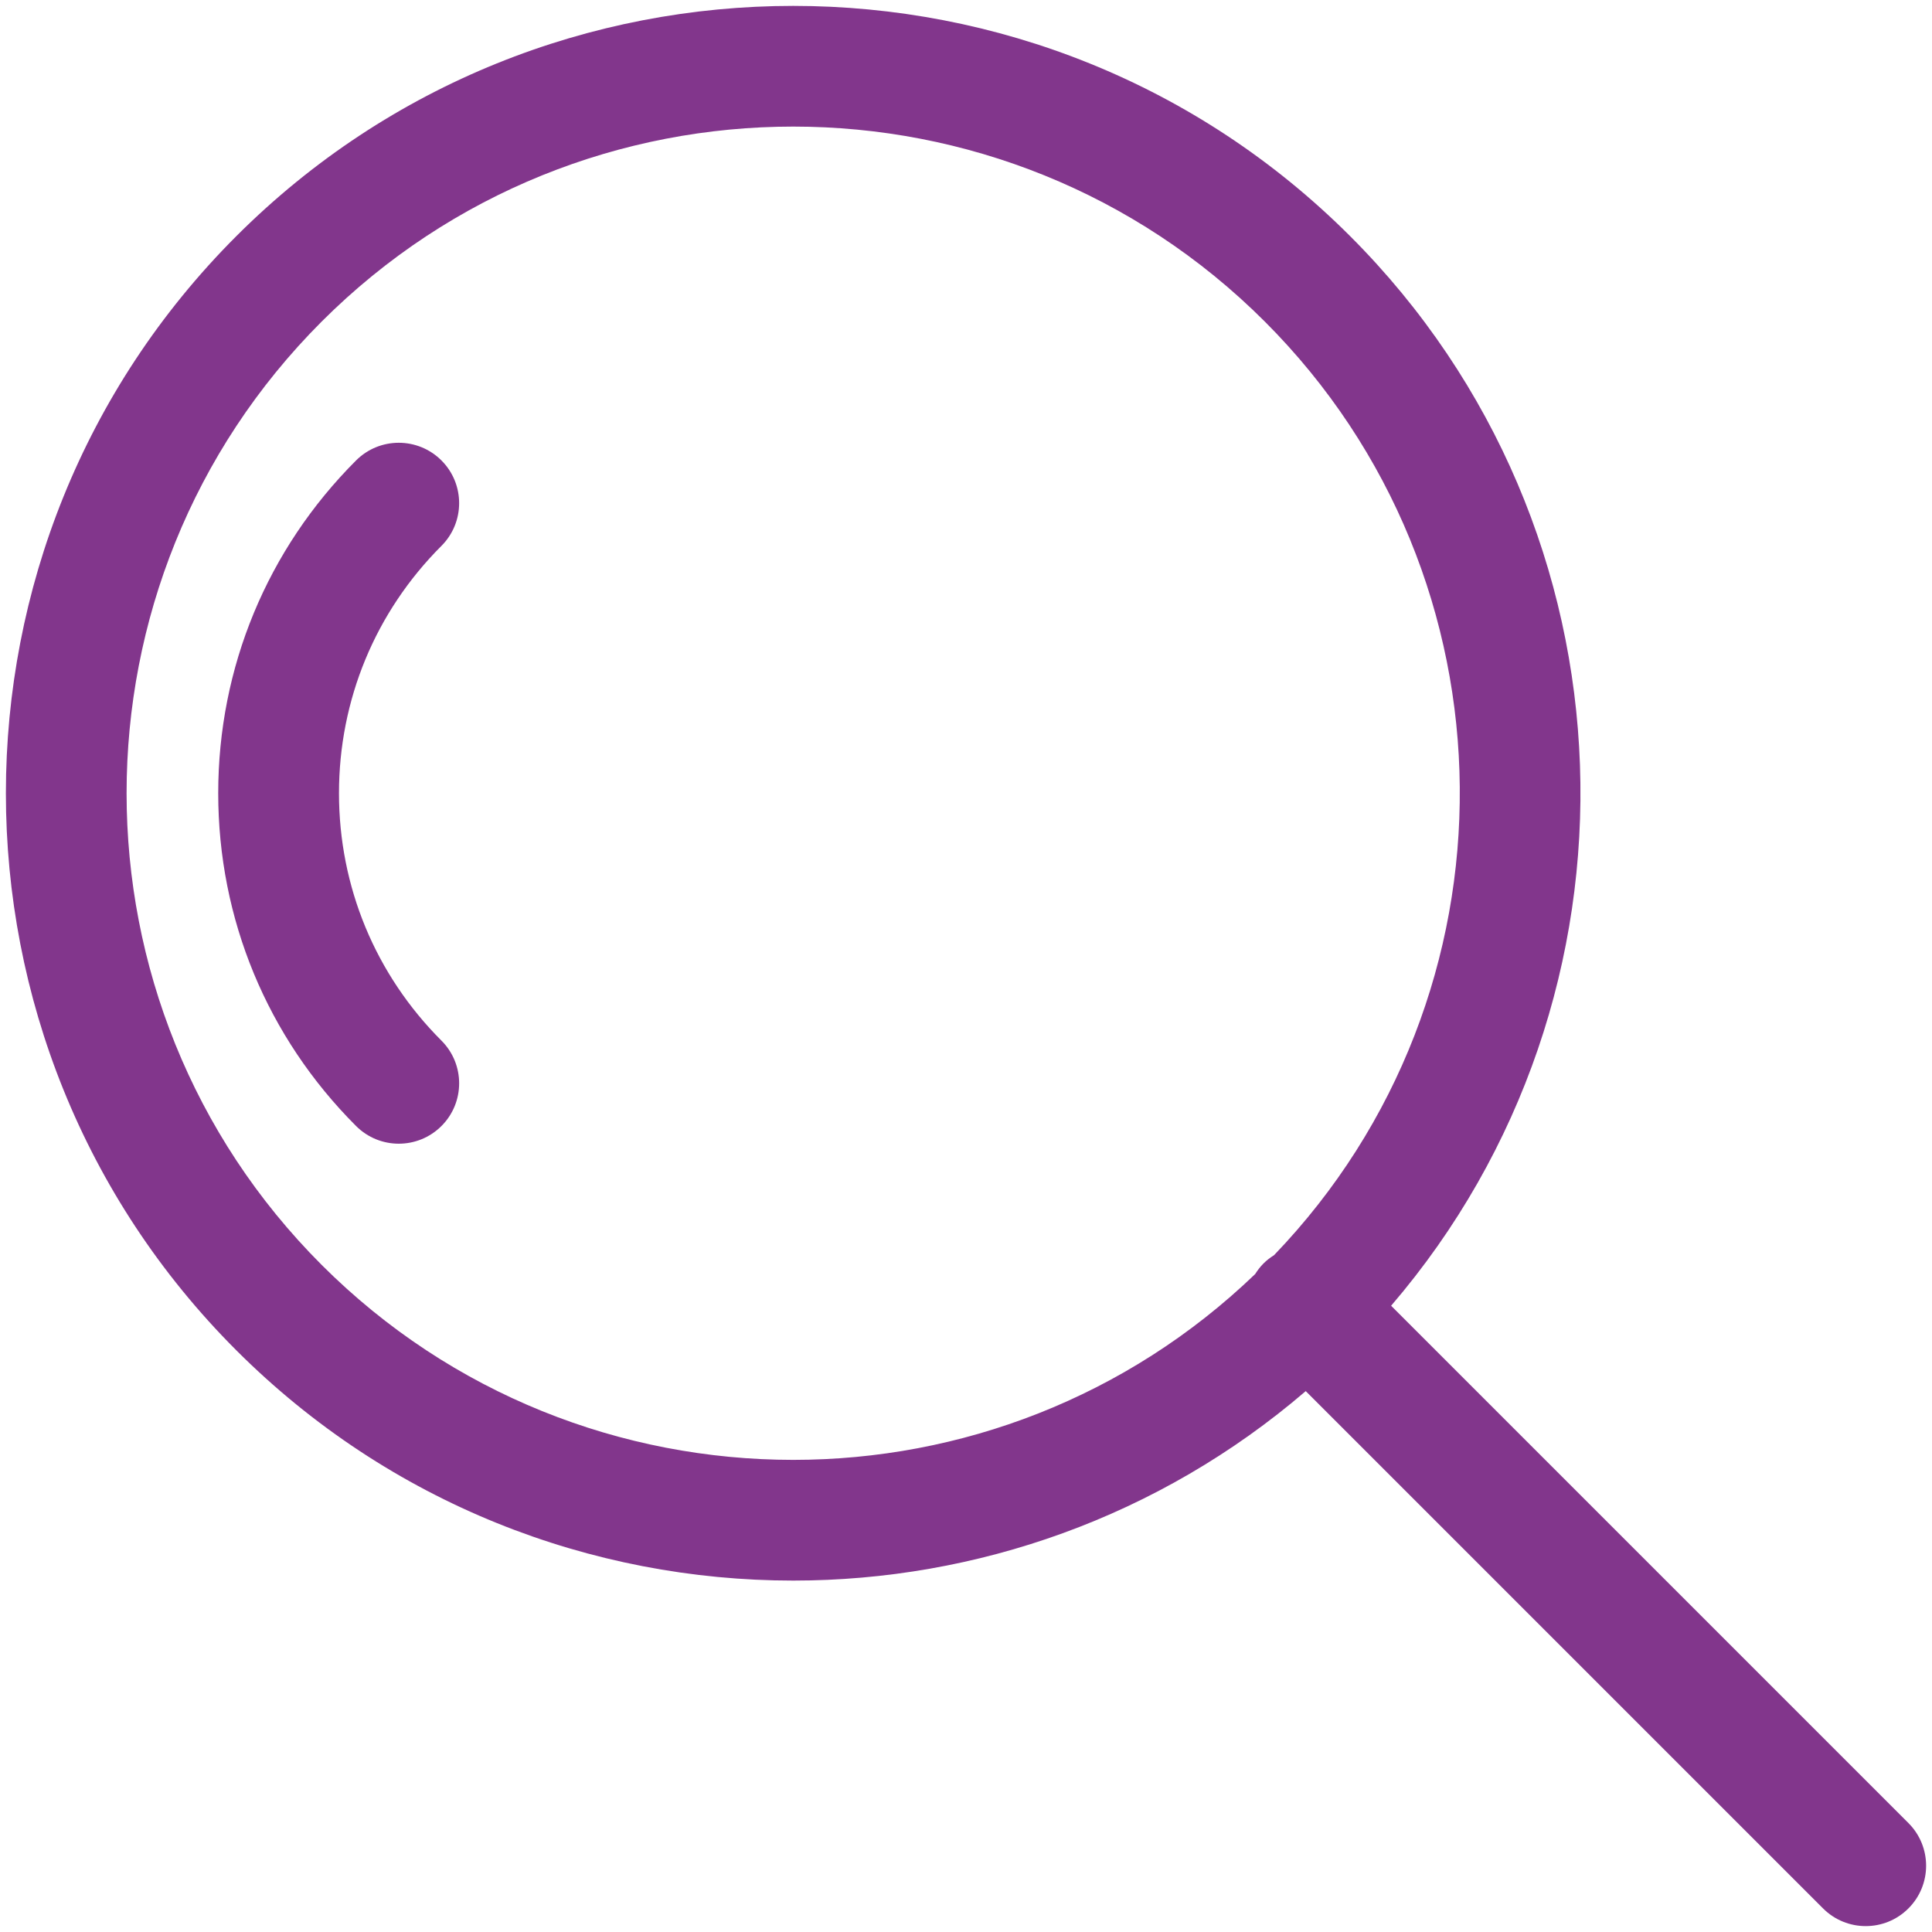 <svg xmlns="http://www.w3.org/2000/svg" height="160" viewBox="0 0 160 160" width="160"><rect x="0" y="0" width="160" height="160" fill="#808080" stroke="none"/><g id="Line_icons"><path d="m-506.268-271.057h3160v2608h-3160z" fill="#fff"></path><g><g><path d="m36.559 38.132c-1.953-1.952-5.118-1.952-7.071 0-7.361 7.361-11.416 17.149-11.416 27.56s4.054 20.198 11.416 27.559c.977.977 2.256 1.465 3.536 1.465s2.559-.488 3.536-1.465c1.953-1.952 1.953-5.118 0-7.07-5.473-5.473-8.487-12.749-8.487-20.488 0-7.74 3.014-15.016 8.487-20.488 1.952-1.954 1.952-5.12-.001-7.073z" fill="#82368c"></path></g><g><path d="m158.047 150.977-42.841-42.841c21.975-25.601 20.859-64.327-3.386-88.572-25.434-25.435-66.821-25.435-92.256 0-25.435 25.436-25.435 66.822 0 92.256 12.718 12.718 29.423 19.077 46.128 19.077 15.141 0 30.272-5.243 42.444-15.691l42.841 42.841c.976.977 2.256 1.465 3.535 1.465s2.56-.488 3.535-1.465c1.954-1.952 1.954-5.118 0-7.07zm-131.412-46.227c-21.536-21.536-21.536-56.579 0-78.115 10.77-10.77 24.911-16.152 39.057-16.152 14.143 0 28.29 5.385 39.058 16.152 21.274 21.274 21.518 55.717.763 77.312-.31.195-.607.419-.876.689-.27.27-.494.566-.689.876-10.666 10.251-24.453 15.39-38.255 15.389-14.144-.001-28.292-5.385-39.058-16.151z" fill="#82368c"></path></g></g></g><g id="Raster" display="none"><path d="m148 160h-136c-6.627 0-12-5.373-12-12v-136c0-6.627 5.373-12 12-12h136c6.627 0 12 5.373 12 12v136c0 6.627-5.373 12-12 12z" display="inline" fill="#e6007e" opacity=".3"></path></g></svg>